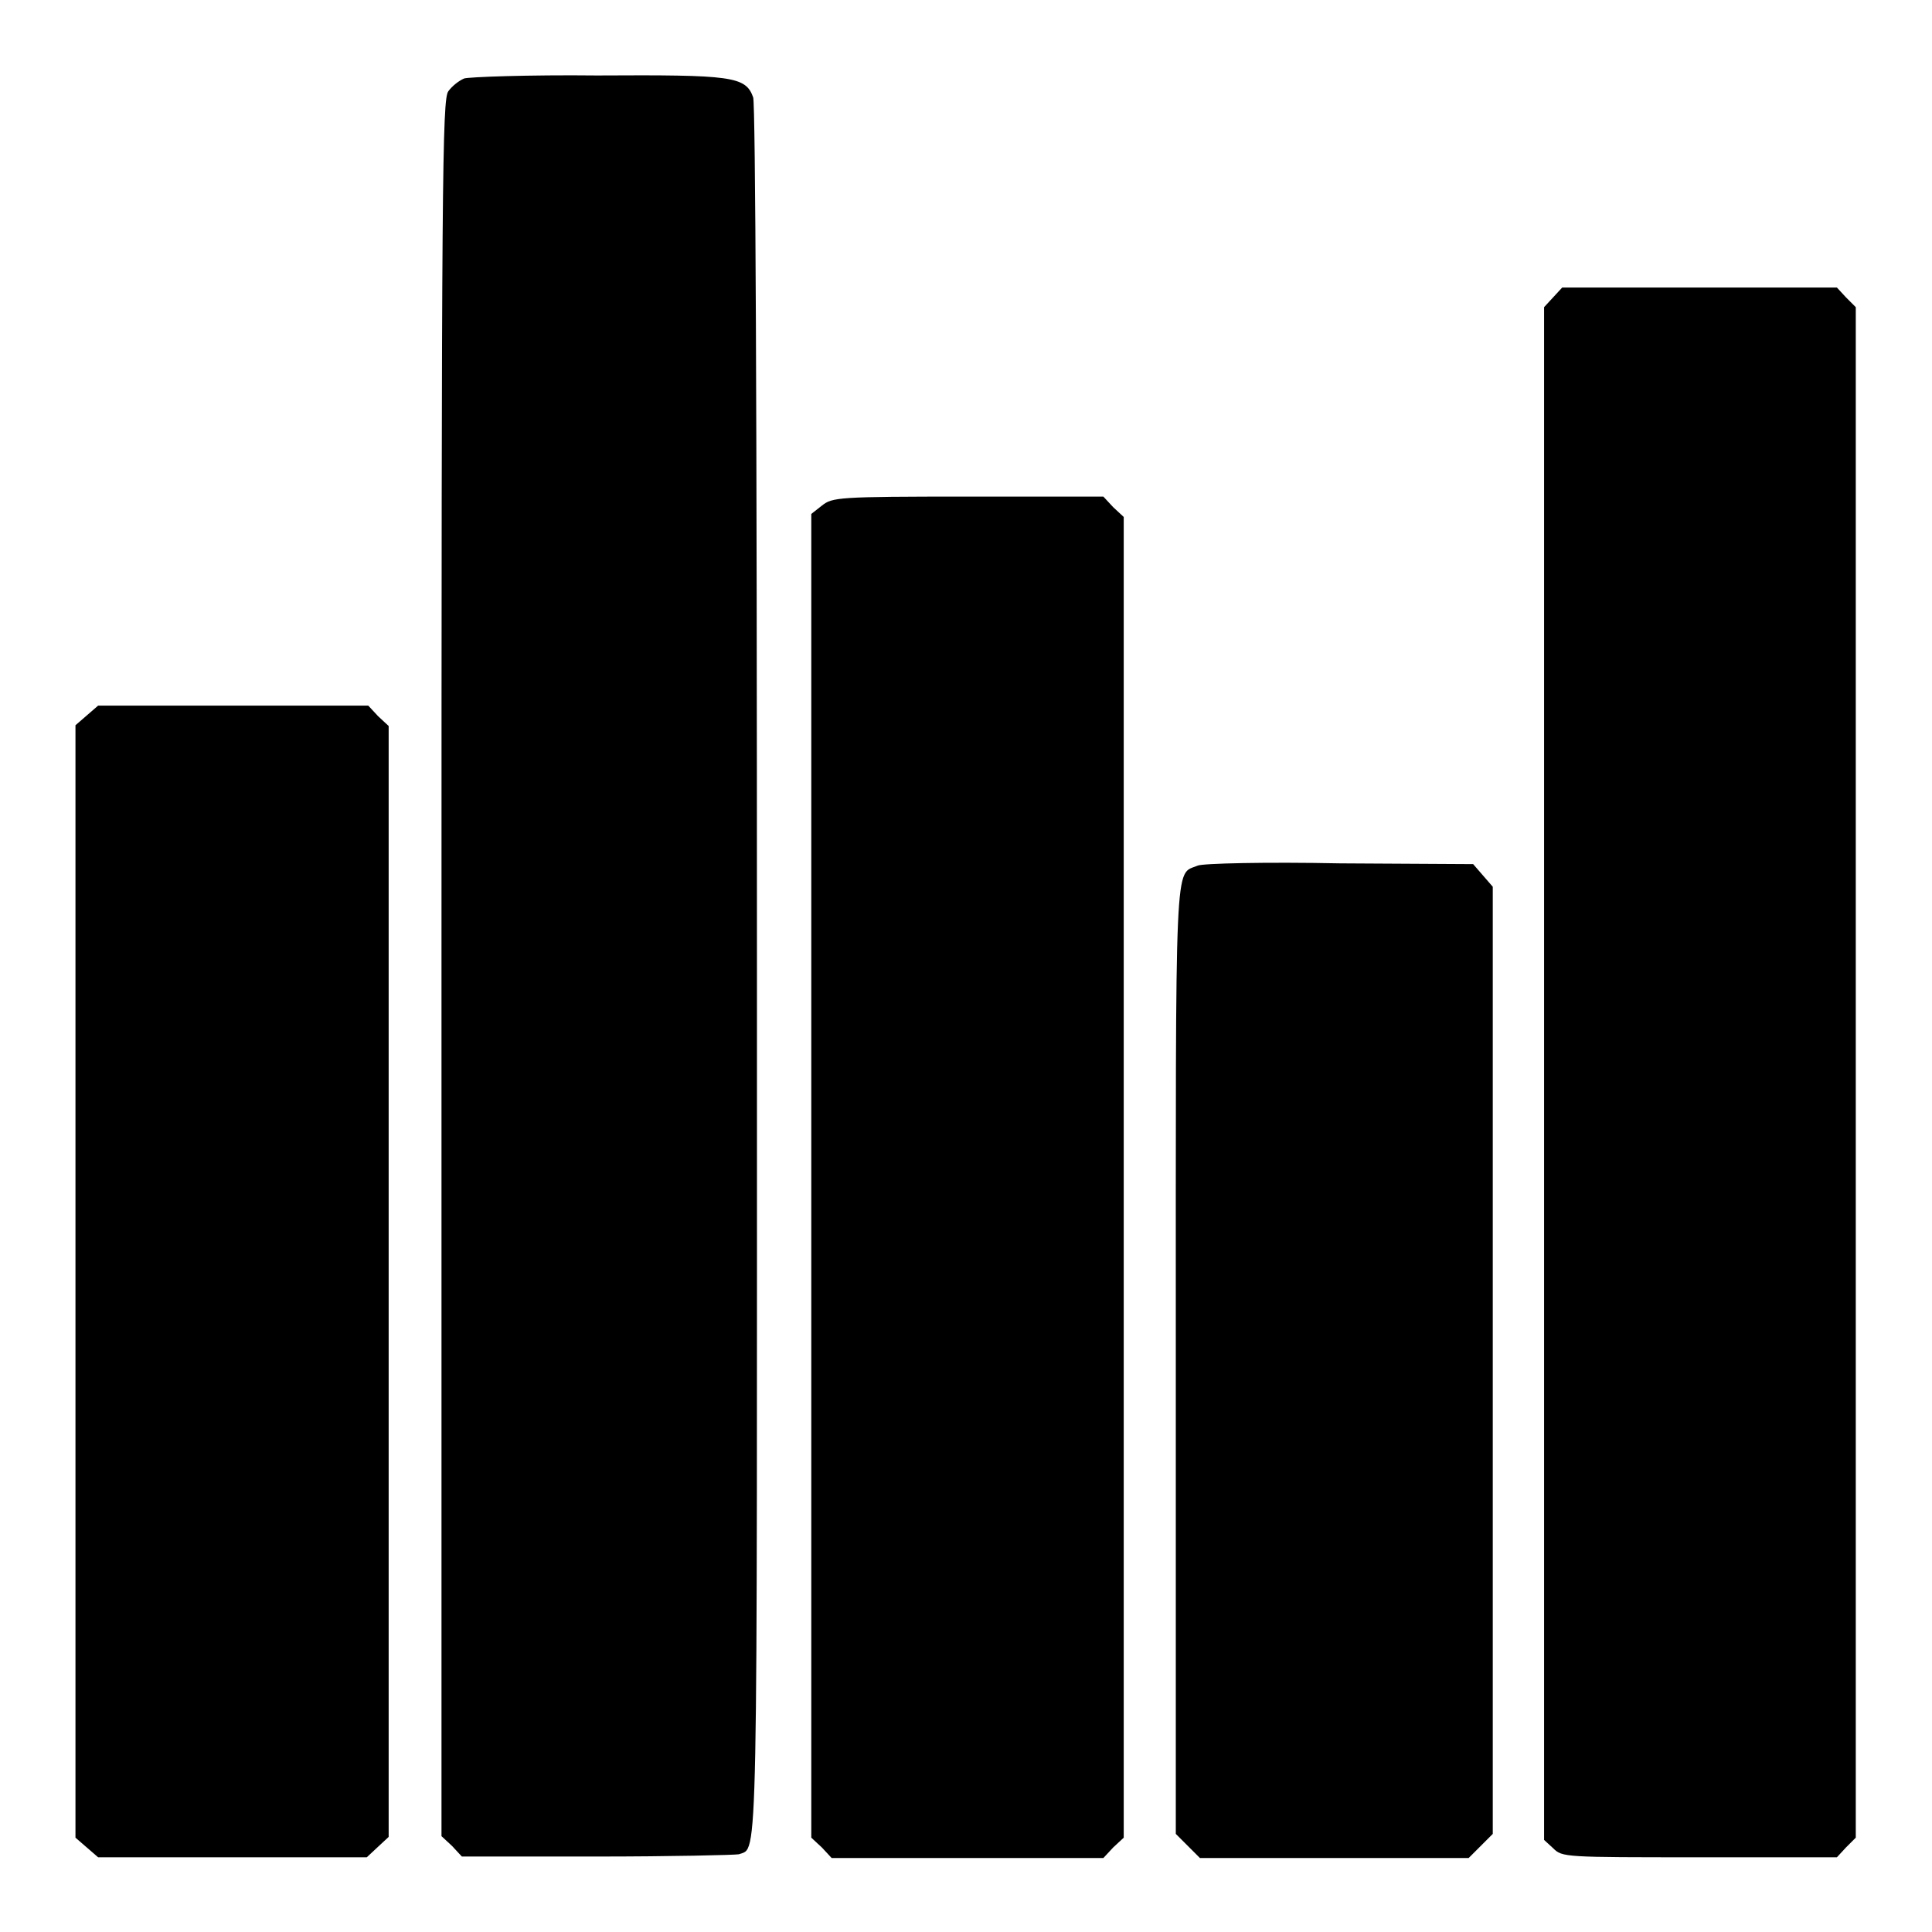 <?xml version="1.0" encoding="utf-8"?>
<!-- Svg Vector Icons : http://www.onlinewebfonts.com/icon -->
<!DOCTYPE svg PUBLIC "-//W3C//DTD SVG 1.1//EN" "http://www.w3.org/Graphics/SVG/1.1/DTD/svg11.dtd">
<svg version="1.1" xmlns="http://www.w3.org/2000/svg" xmlns:xlink="http://www.w3.org/1999/xlink" x="0px" y="0px" viewBox="0 0 256 256" enable-background="new 0 0 256 256" xml:space="preserve">
<g><g><g><path fill="#000000" d="M61.5,10.4c-0.7,0.3-1.6,1-2.1,1.7c-0.8,1.1-0.9,11.5-0.9,116.2v115l1.4,1.3l1.3,1.4h17.9c9.8,0,18.3-0.2,18.8-0.3c2.6-1,2.4,4.3,2.4-117.4c0-74.2-0.2-114.5-0.5-115.4c-1-2.8-2.8-3-20.7-2.9C70,9.9,62.1,10.2,61.5,10.4z"/><path fill="#000000" d="M205.8,39.4l-1.2,1.3v101.5v101.6l1.2,1.1c1.2,1.2,1.5,1.2,19.4,1.2h18.2l1.2-1.3l1.3-1.3V142.1V40.7l-1.3-1.3l-1.2-1.3h-18.3H207L205.8,39.4z"/><path fill="#000000" d="M108.9,67l-1.4,1.1v87.7v87.7l1.4,1.3l1.3,1.4h18h18l1.3-1.4l1.4-1.3v-87.5V68.5l-1.4-1.3l-1.3-1.4h-17.9C110.9,65.8,110.3,65.9,108.9,67z"/><path fill="#000000" d="M11.5,94.8L10,96.1v73.7v73.7l1.5,1.3l1.5,1.3h17.8h17.8l1.5-1.4l1.4-1.3v-73.6V96.2l-1.4-1.3l-1.3-1.4H31H13L11.5,94.8z"/><path fill="#000000" d="M158.7,114.7c-3.1,1.3-2.9-2.6-2.9,65.6v62.7l1.6,1.6l1.6,1.6h17.8h17.8l1.6-1.6l1.6-1.6v-62.8v-62.7l-1.3-1.5l-1.3-1.5l-17.6-0.1C167.8,114.2,159.3,114.4,158.7,114.7z"/></g></g></g>
</svg>
